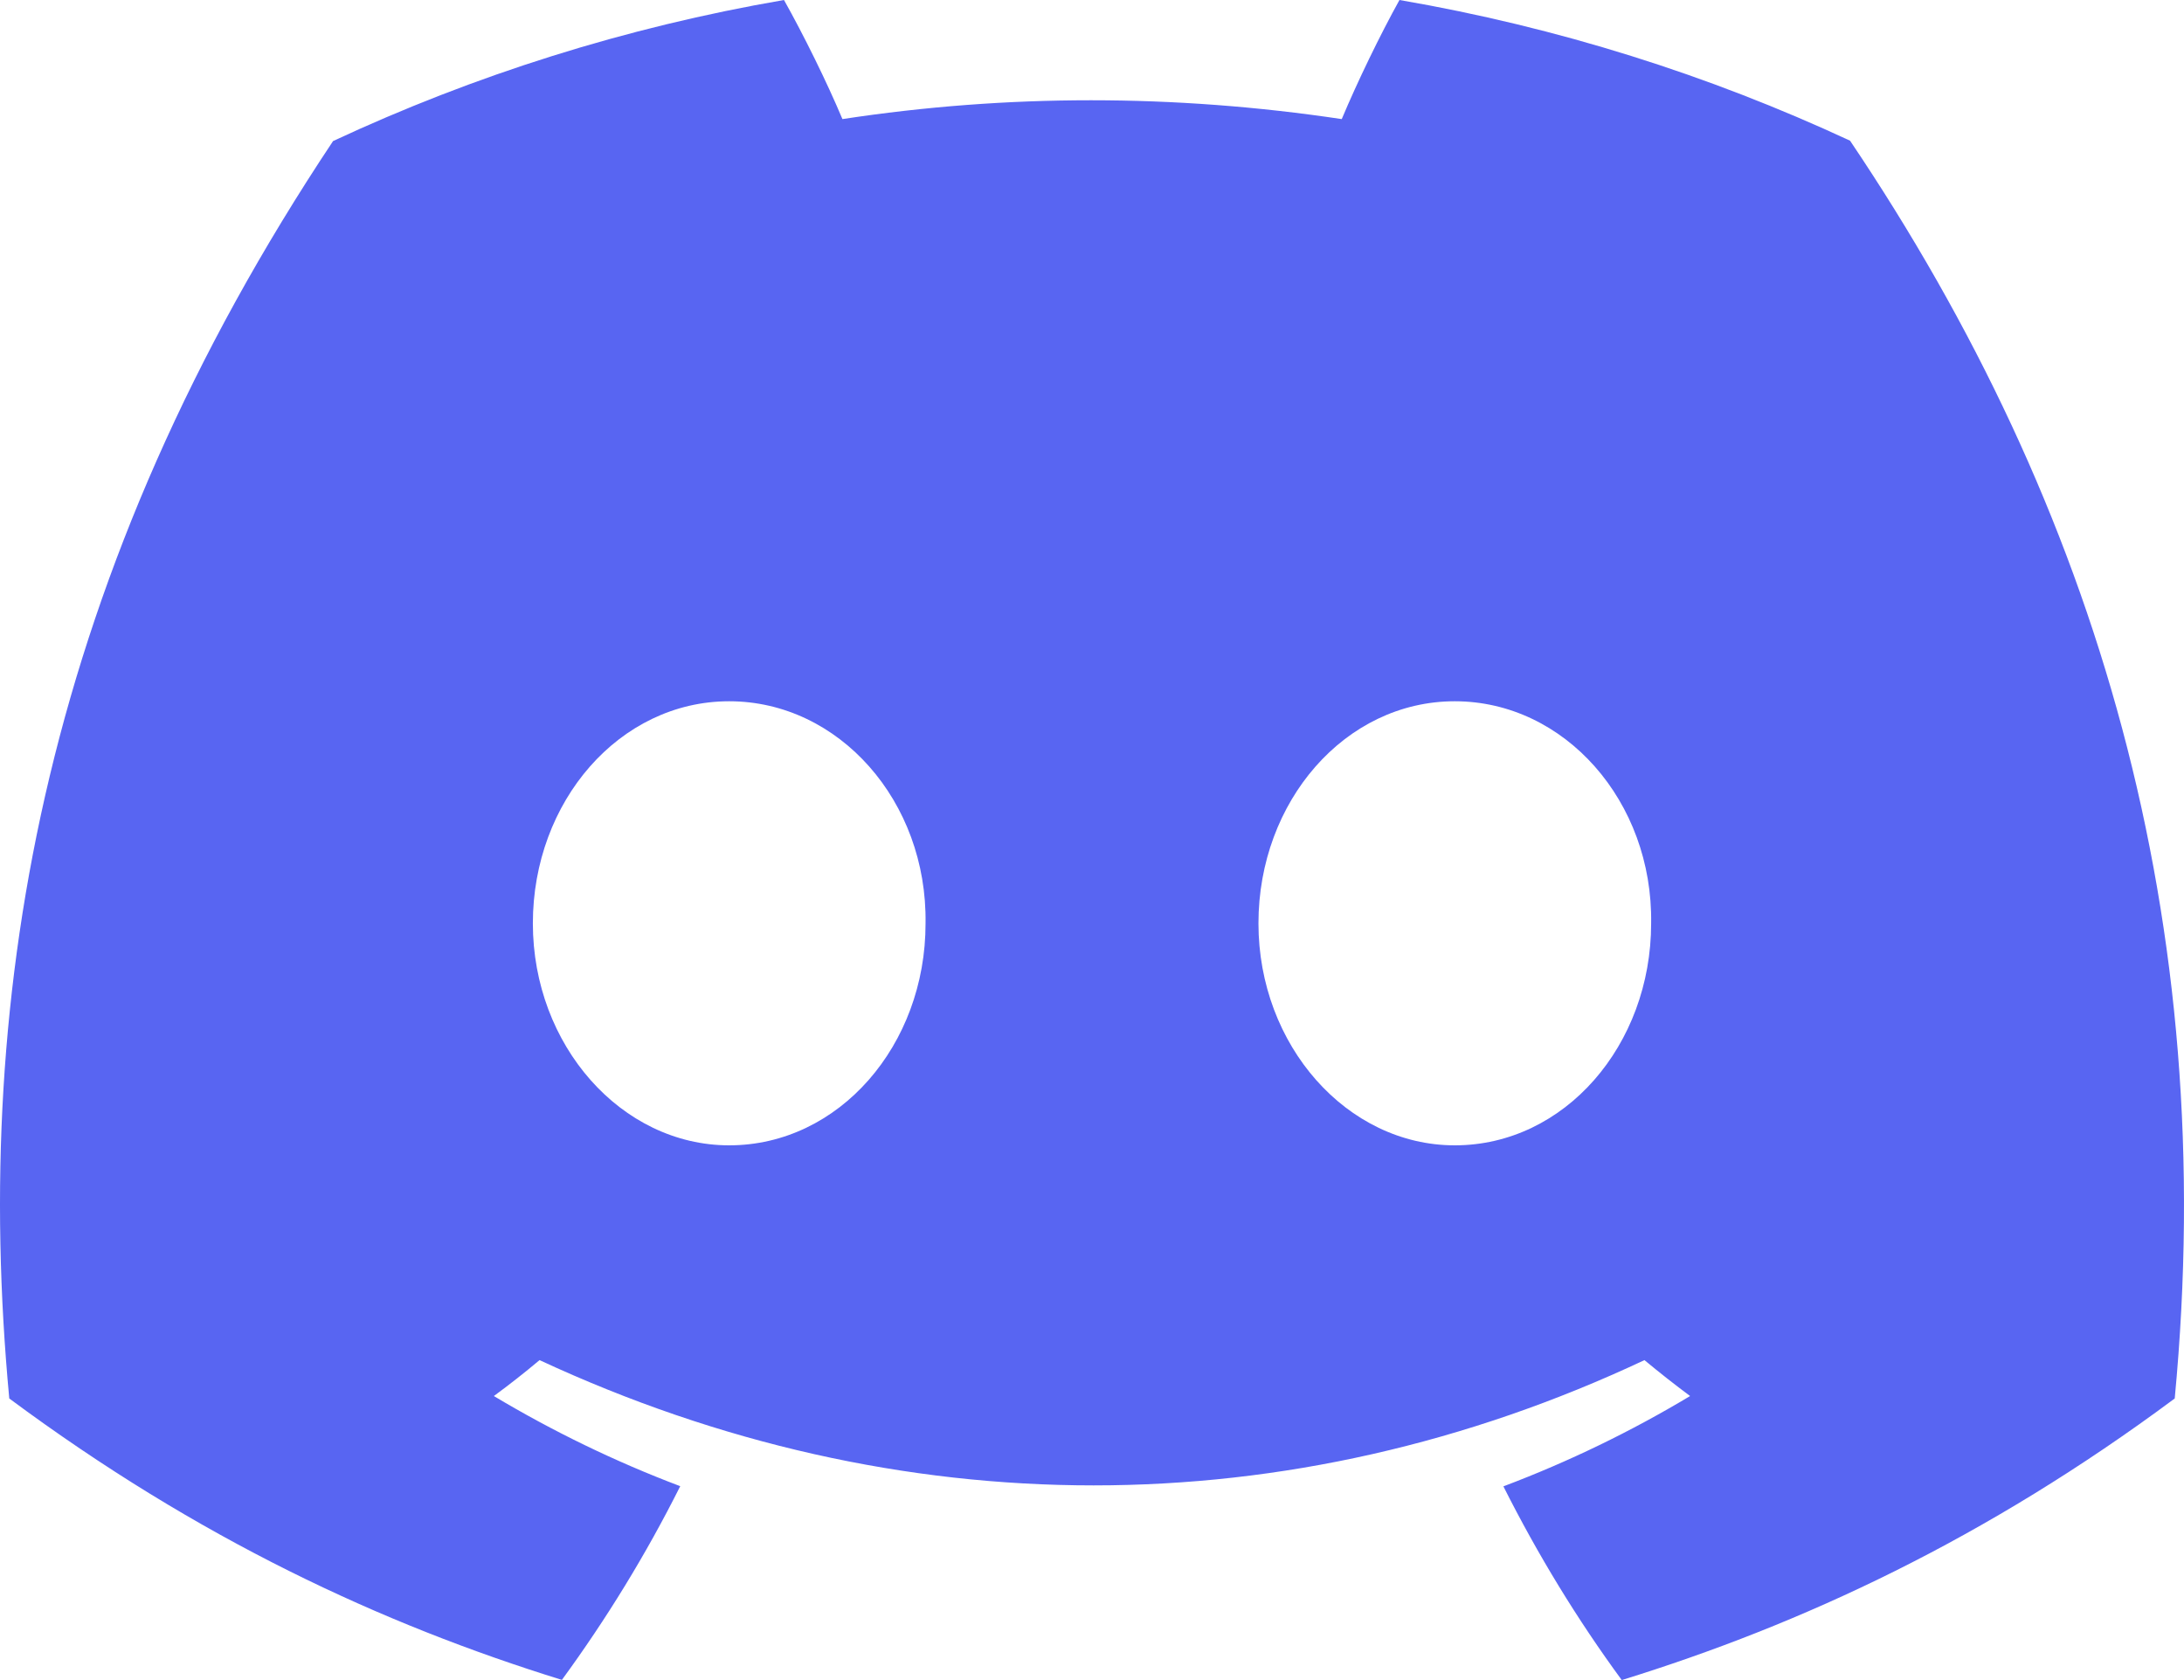 <svg width="65" height="50" viewBox="0 0 65 50" fill="none" xmlns="http://www.w3.org/2000/svg">
<path d="M55.061 4.187C50.854 2.231 46.355 0.81 41.651 0C41.074 1.038 40.399 2.434 39.933 3.544C34.933 2.797 29.98 2.797 25.072 3.544C24.606 2.434 23.916 1.038 23.333 0C18.625 0.81 14.121 2.236 9.913 4.198C1.426 16.942 -0.874 29.369 0.276 41.62C5.905 45.797 11.36 48.334 16.723 49.995C18.047 48.184 19.228 46.259 20.245 44.23C18.308 43.498 16.452 42.596 14.698 41.547C15.164 41.205 15.619 40.847 16.058 40.478C26.753 45.449 38.374 45.449 48.942 40.478C49.386 40.847 49.841 41.205 50.301 41.547C48.543 42.601 46.682 43.504 44.744 44.235C45.762 46.259 46.938 48.189 48.267 50C53.635 48.34 59.095 45.802 64.724 41.62C66.073 27.418 62.418 15.105 55.061 4.187ZM21.702 34.086C18.492 34.086 15.859 31.107 15.859 27.48C15.859 23.853 18.436 20.87 21.702 20.87C24.969 20.87 27.602 23.848 27.546 27.48C27.551 31.107 24.969 34.086 21.702 34.086ZM43.297 34.086C40.087 34.086 37.454 31.107 37.454 27.48C37.454 23.853 40.031 20.87 43.297 20.87C46.564 20.87 49.197 23.848 49.141 27.48C49.141 31.107 46.564 34.086 43.297 34.086Z" fill="#5865F2"/>
</svg>
